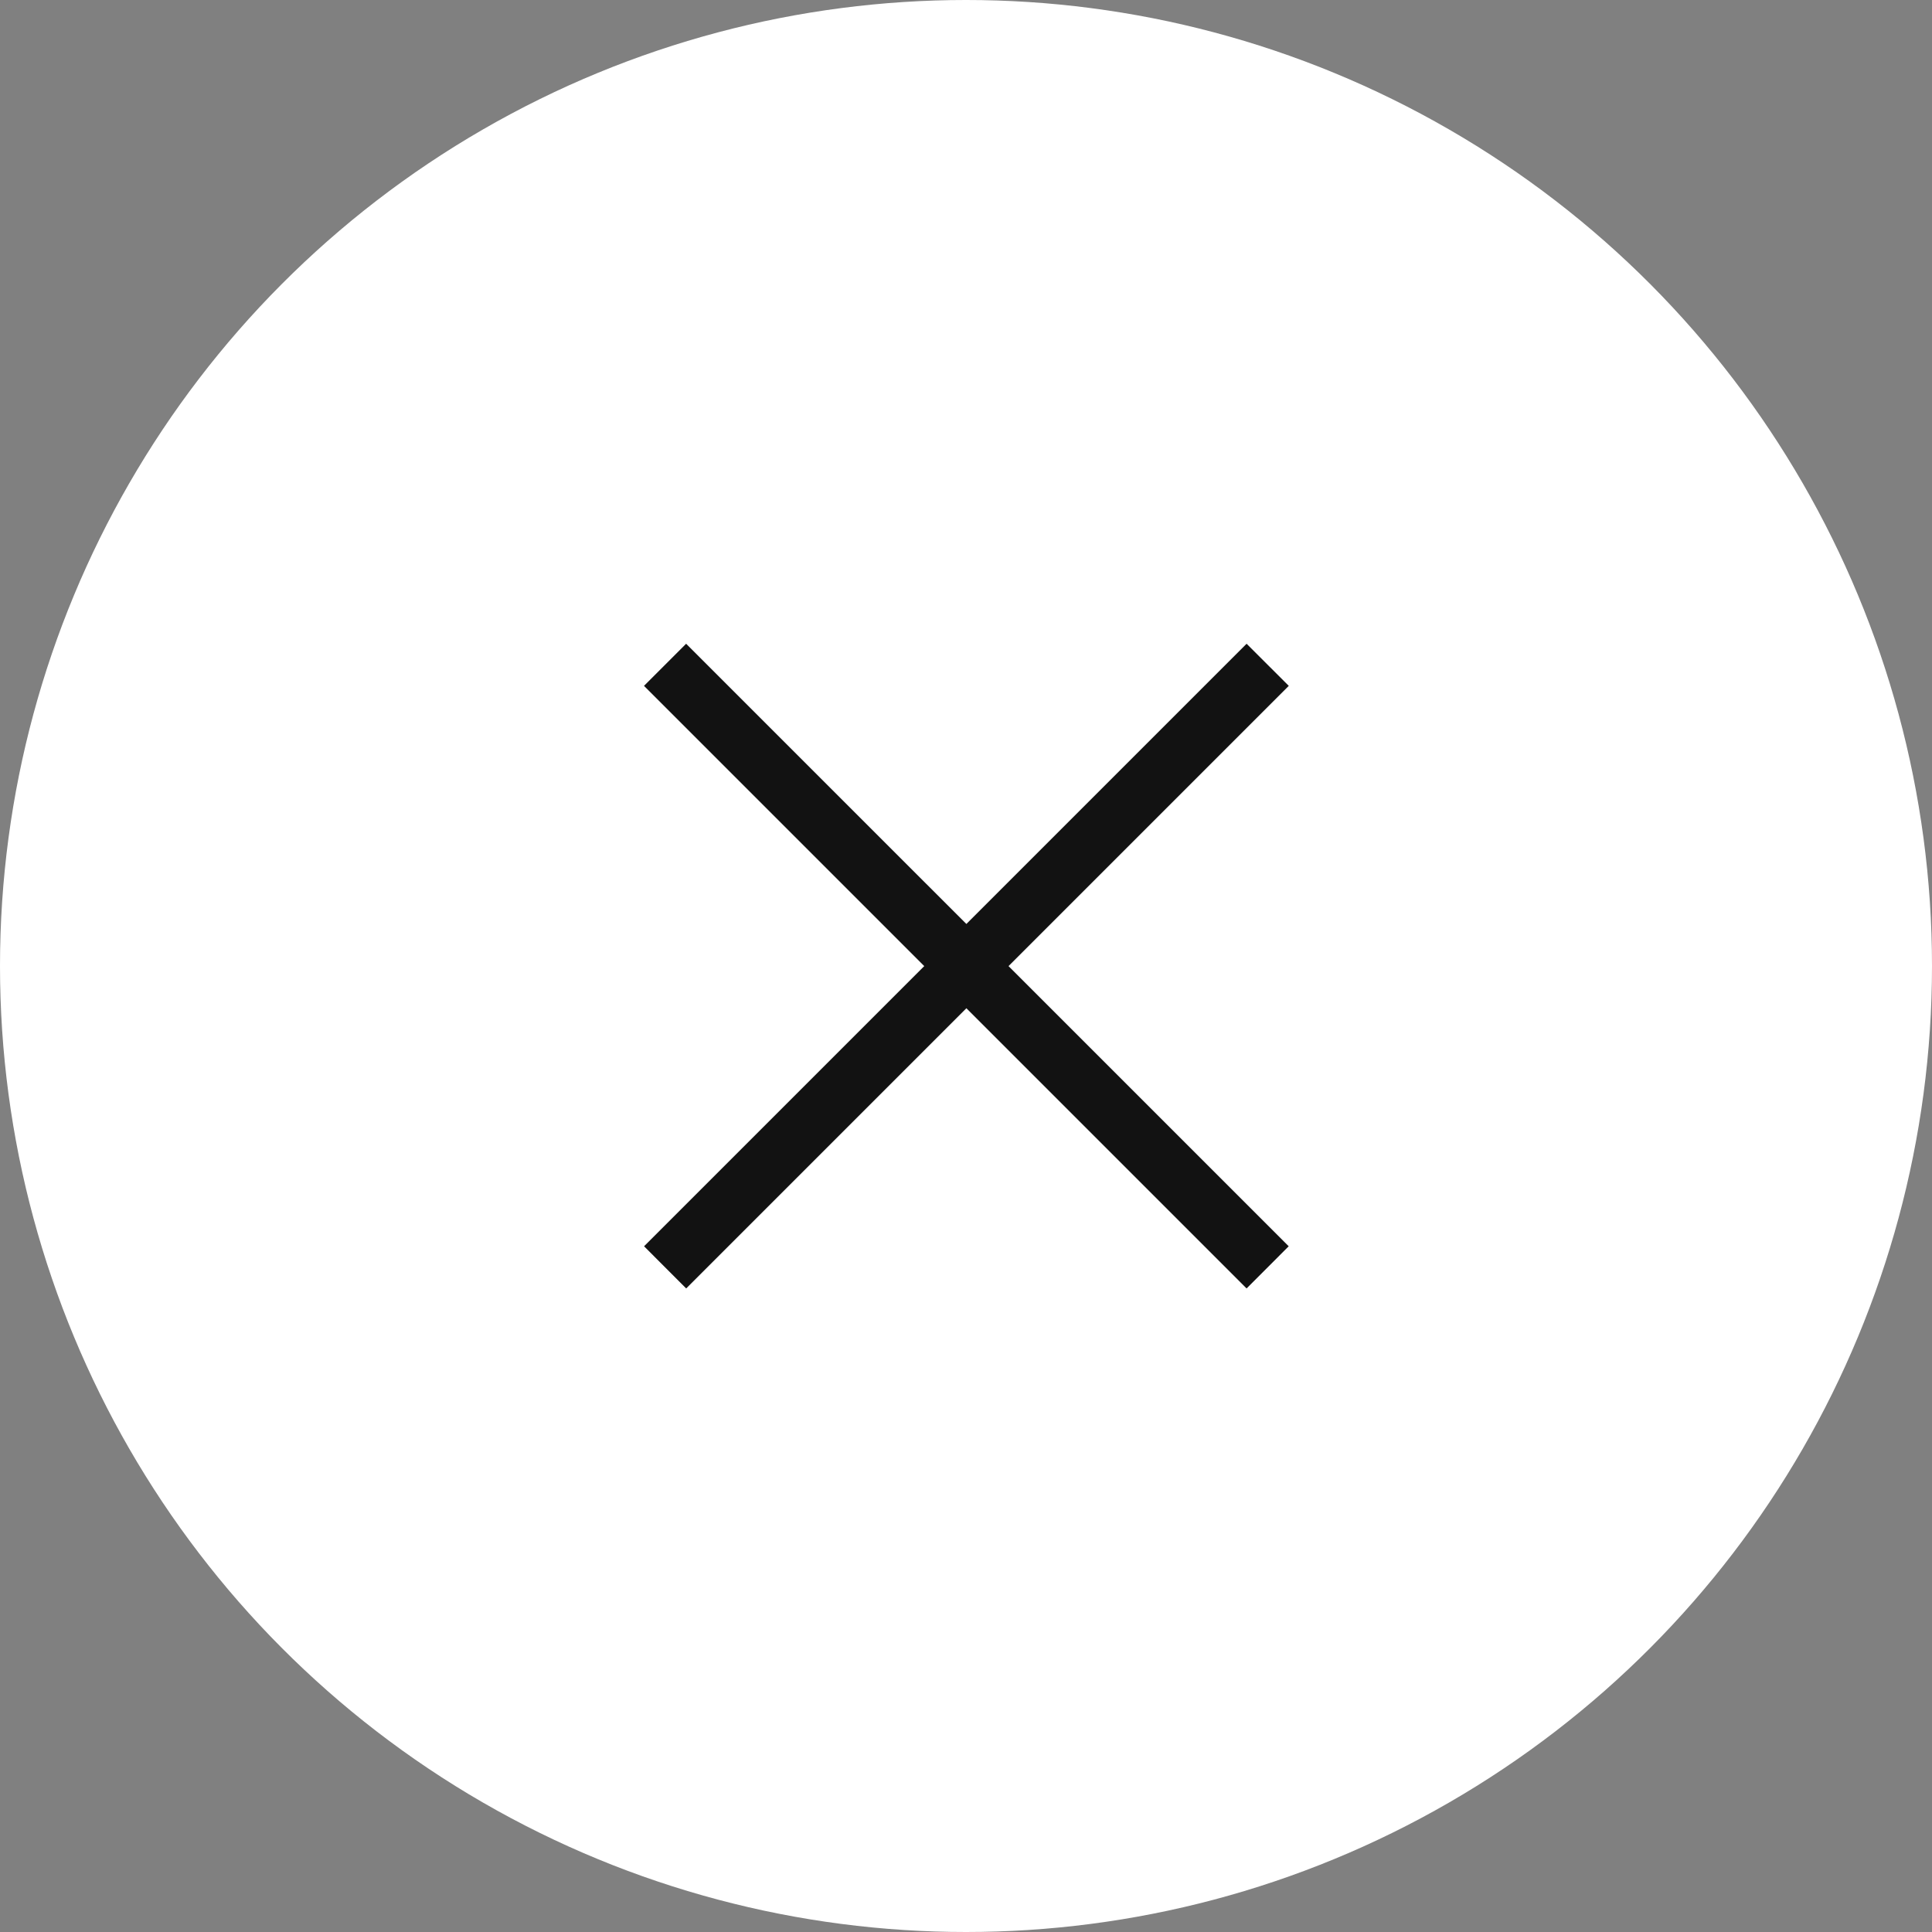 <?xml version="1.0" encoding="UTF-8"?> <svg xmlns="http://www.w3.org/2000/svg" width="30" height="30" viewBox="0 0 30 30" fill="none"><rect x="0" y="0" width="30" height="30" fill="#808080" stroke="none"/><circle cx="15" cy="15" r="15" fill="white"></circle><path fill-rule="evenodd" clip-rule="evenodd" d="M19.357 20.007L10 10.65L10.654 9.996L20.011 19.352L19.357 20.007Z" fill="#121212"></path><path fill-rule="evenodd" clip-rule="evenodd" d="M10.655 20.007L20.012 10.65L19.357 9.996L10.001 19.352L10.655 20.007Z" fill="#121212"></path></svg> 